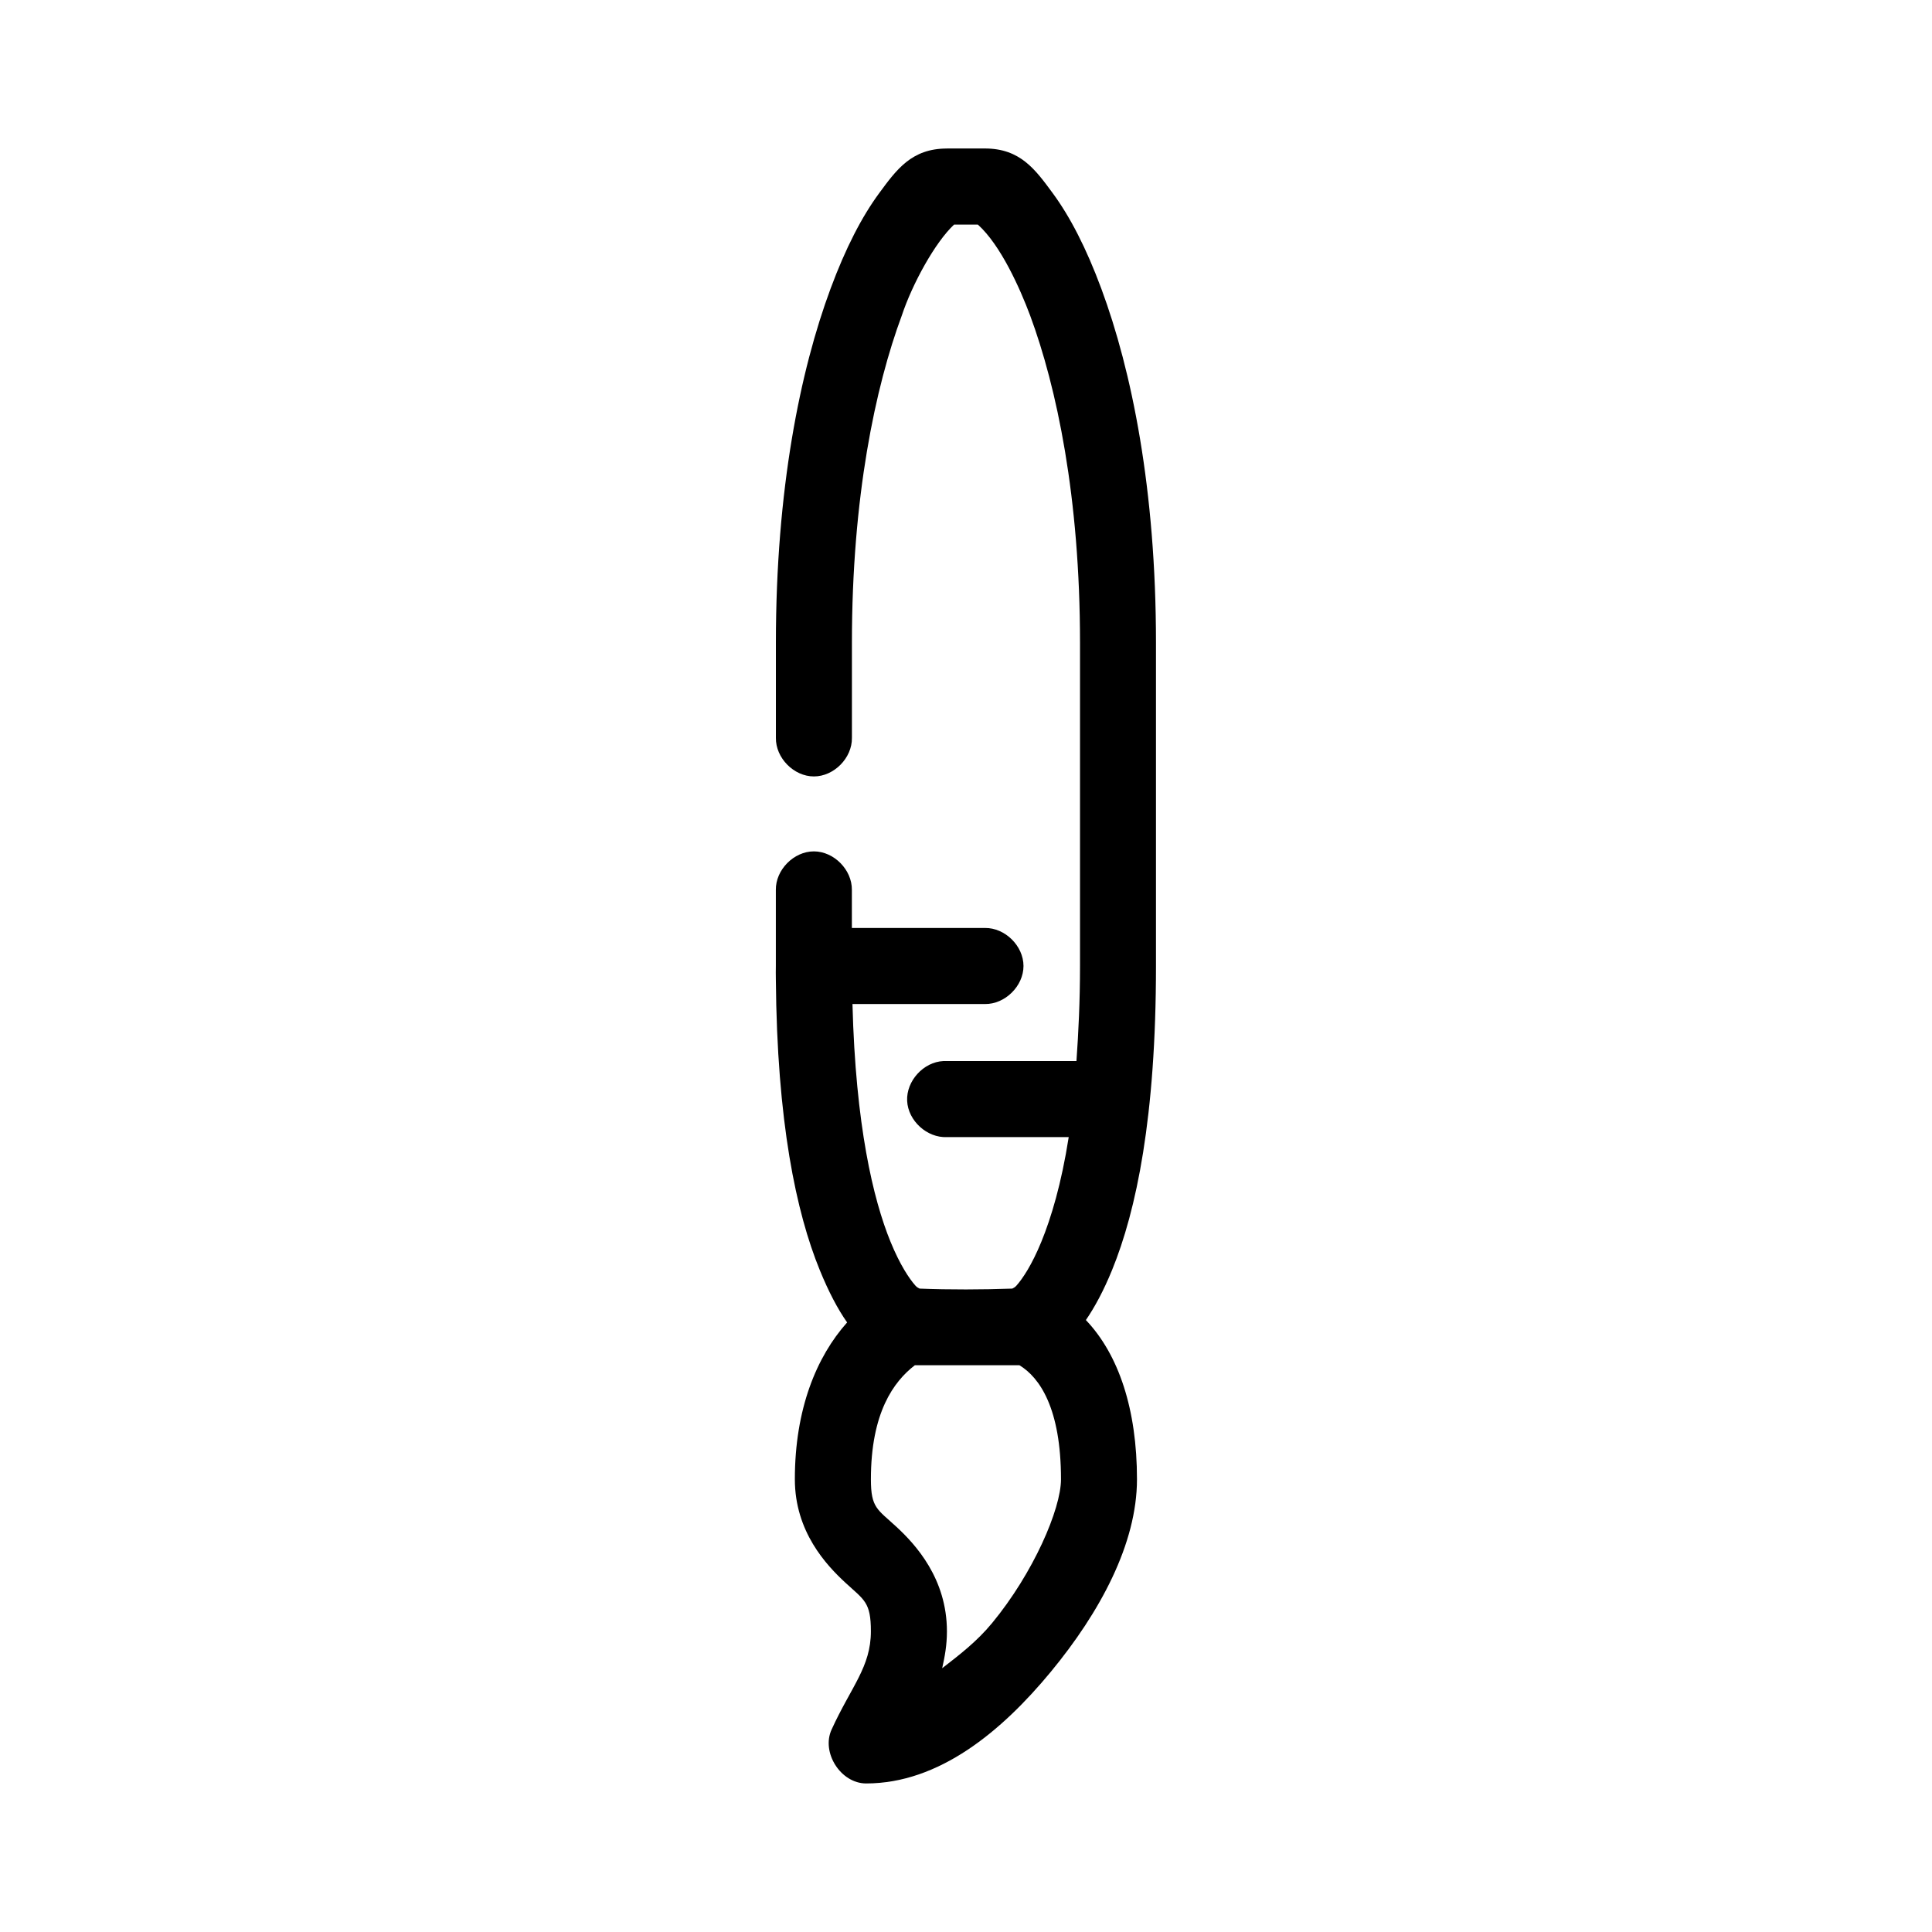 <?xml version="1.0" encoding="UTF-8"?>
<!-- Uploaded to: SVG Repo, www.svgrepo.com, Generator: SVG Repo Mixer Tools -->
<svg fill="#000000" width="800px" height="800px" version="1.1" viewBox="144 144 512 512" xmlns="http://www.w3.org/2000/svg">
 <path d="m394.95 183.36c-9.371 0-13.367 5.598-17.945 11.809-4.578 6.211-8.891 14.516-12.906 25.348-8.031 21.668-14.48 53.125-14.48 93.836v25.191c-0.074 5.324 4.75 10.219 10.074 10.219 5.324 0 10.148-4.894 10.074-10.219v-25.191c0-38.594 6.191-67.785 13.223-86.75 2.797-8.406 8.809-19.371 13.852-24.09 2.234-0.004 4.199 0 6.297 0 6.066 5.457 11.141 16.863 13.852 24.09 7.031 18.965 13.223 48.156 13.223 86.75v85.648c0 9.305-0.406 17.668-0.945 25.191h-35.262c-5.277 0.246-9.852 5.273-9.605 10.547 0.246 5.277 5.273 9.852 10.547 9.605h32.27c-1.941 12.402-4.652 21.379-7.242 27.711-2.527 6.18-4.981 9.812-6.613 11.652-0.445 0.5-0.719 0.57-1.102 0.785-7.887 0.277-16.594 0.316-24.559 0-0.383-0.215-0.656-0.289-1.102-0.785-1.633-1.836-4.086-5.473-6.613-11.652-4.586-11.219-9.25-30.863-10.074-62.977h35.102c5.324 0.074 10.219-4.754 10.219-10.078 0-5.324-4.894-10.152-10.219-10.078h-35.262v-10.078c0.074-5.324-4.75-10.219-10.074-10.219-5.324 0-10.148 4.894-10.074 10.219 0.004 6.625 0 13.715 0 20.152-0.016 1.137-0.027 2.215 0 3.465 0.301 37.906 5.394 61.848 11.648 77.145 2.324 5.684 4.734 10.297 7.242 13.855-8.125 9.094-13.852 22.988-13.852 41.562 0 13.91 8.359 22.75 13.379 27.395 5.019 4.644 6.769 5.117 6.769 12.91 0 9.422-5.203 14.625-10.391 25.977-2.84 6.109 2.394 14.324 9.129 14.328 19.336 0 35.922-13.805 48.957-29.598 13.035-15.793 22.824-33.938 22.824-51.012 0-18.465-4.816-33.027-13.539-42.195 2.379-3.469 4.719-7.832 6.926-13.227 6.449-15.773 11.648-40.609 11.648-80.609v-85.648c0-40.711-6.449-72.168-14.48-93.836-4.016-10.832-8.332-19.137-12.906-25.348-4.578-6.211-8.574-11.809-17.945-11.809-3.512-0.004-6.418-0.004-10.074 0zm-8.5 322.44h27.703c5.371 3.254 11.02 11.434 11.02 30.23 0 7.883-7.336 24.867-18.262 38.102-4.086 4.949-8.695 8.449-13.223 11.965 0.688-3.055 1.258-6.129 1.258-9.762 0-14.004-8.324-23.035-13.379-27.711-5.055-4.676-6.769-4.969-6.769-12.594 0-17.648 6.019-25.898 11.648-30.23z"/>
</svg>